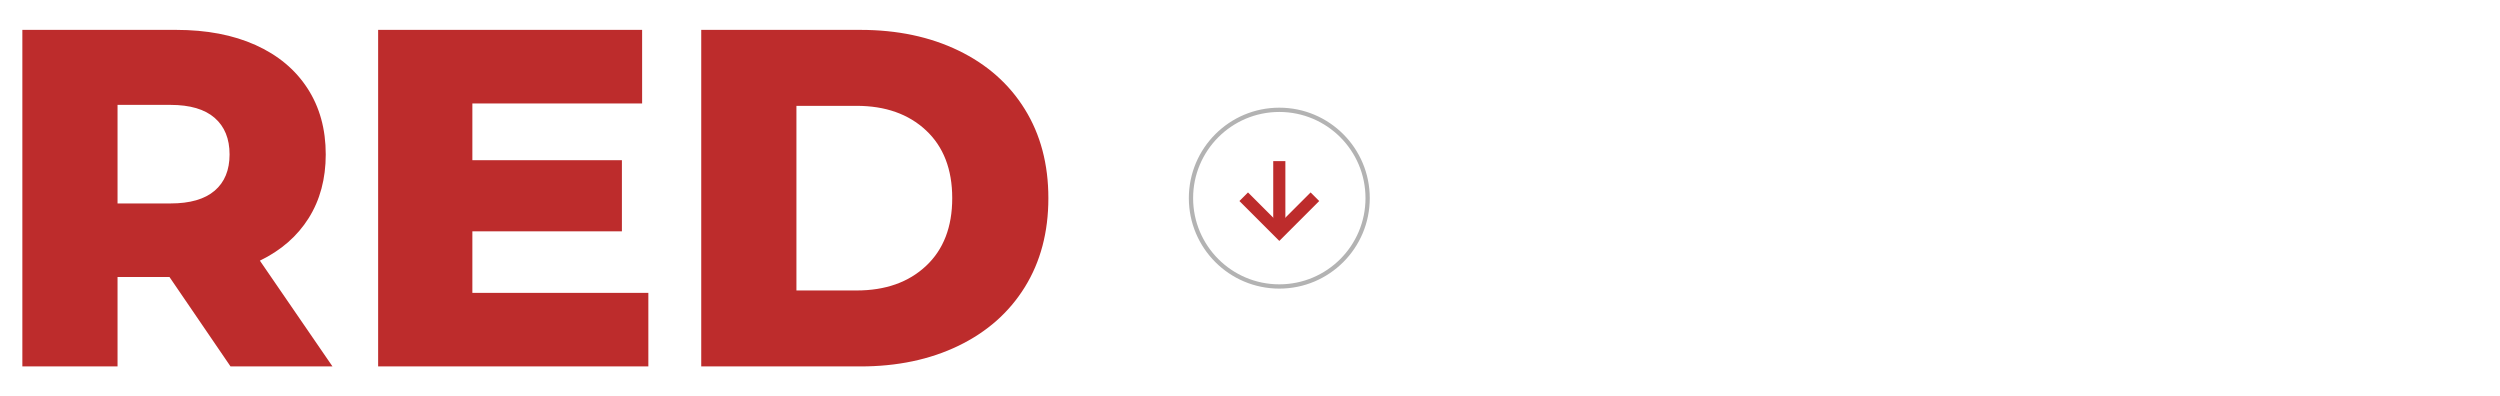 <?xml version="1.0" encoding="UTF-8"?> <svg xmlns="http://www.w3.org/2000/svg" xmlns:xlink="http://www.w3.org/1999/xlink" xmlns:xodm="http://www.corel.com/coreldraw/odm/2003" xml:space="preserve" width="3501px" height="555px" version="1.1" style="shape-rendering:geometricPrecision; text-rendering:geometricPrecision; image-rendering:optimizeQuality; fill-rule:evenodd; clip-rule:evenodd" viewBox="0 0 1074.42 170.41"> <defs> <style type="text/css"> .str1 {stroke:#BD2C2C;stroke-width:5.22;stroke-miterlimit:22.926} .str0 {stroke:#B3B3B3;stroke-width:1.84;stroke-miterlimit:22.926} .fil1 {fill:none} .fil0 {fill:#BD2C2C;fill-rule:nonzero} </style> </defs> <g id="Слой_x0020_1">  <g id="_2482785545072"> <path class="fil0" d="M72.6 119.11l-22.33 0 0 38.45 -40.93 0 0 -144.71 66.15 0c13.1,0 24.47,2.17 34.12,6.51 9.64,4.34 17.09,10.55 22.32,18.61 5.24,8.06 7.86,17.54 7.86,28.43 0,10.47 -2.45,19.6 -7.34,27.39 -4.89,7.79 -11.89,13.88 -20.98,18.29l31.22 45.48 -43.84 0 -26.25 -38.45 0 0zm25.84 -52.71c0,-6.76 -2.14,-11.99 -6.41,-15.72 -4.27,-3.72 -10.61,-5.58 -19.01,-5.58l-22.75 0 0 42.38 22.75 0c8.4,0 14.74,-1.83 19.01,-5.48 4.27,-3.65 6.41,-8.85 6.41,-15.6zm180.07 59.54l0 31.62 -116.19 0 0 -144.71 113.51 0 0 31.63 -72.99 0 0 24.4 64.3 0 0 30.59 -64.3 0 0 26.47 75.67 0 0 0zm22.74 -113.09l68.43 0c15.85,0 29.91,2.96 42.18,8.89 12.26,5.93 21.78,14.33 28.52,25.22 6.76,10.89 10.13,23.64 10.13,38.25 0,14.61 -3.37,27.35 -10.13,38.25 -6.74,10.88 -16.26,19.29 -28.52,25.22 -12.27,5.93 -26.33,8.88 -42.18,8.88l-68.43 0 0 -144.71 0 0zm66.78 112.05c12.4,0 22.36,-3.51 29.87,-10.55 7.51,-7.02 11.27,-16.74 11.27,-29.14 0,-12.41 -3.76,-22.13 -11.27,-29.15 -7.51,-7.03 -17.47,-10.55 -29.87,-10.55l-25.85 0 0 79.39 25.85 0 0 0z"></path> <rect class="fil1" width="1074.42" height="170.41"></rect> <g> <circle class="fil1 str0" cx="549.81" cy="85.2" r="37.98"></circle> <g> <polyline class="fil1 str1" points="565.12,84.59 549.81,99.9 534.5,84.59 "></polyline> <line class="fil1 str1" x1="549.81" y1="99.33" x2="549.81" y2="69.28"></line> </g> </g> </g> </g> </svg> 